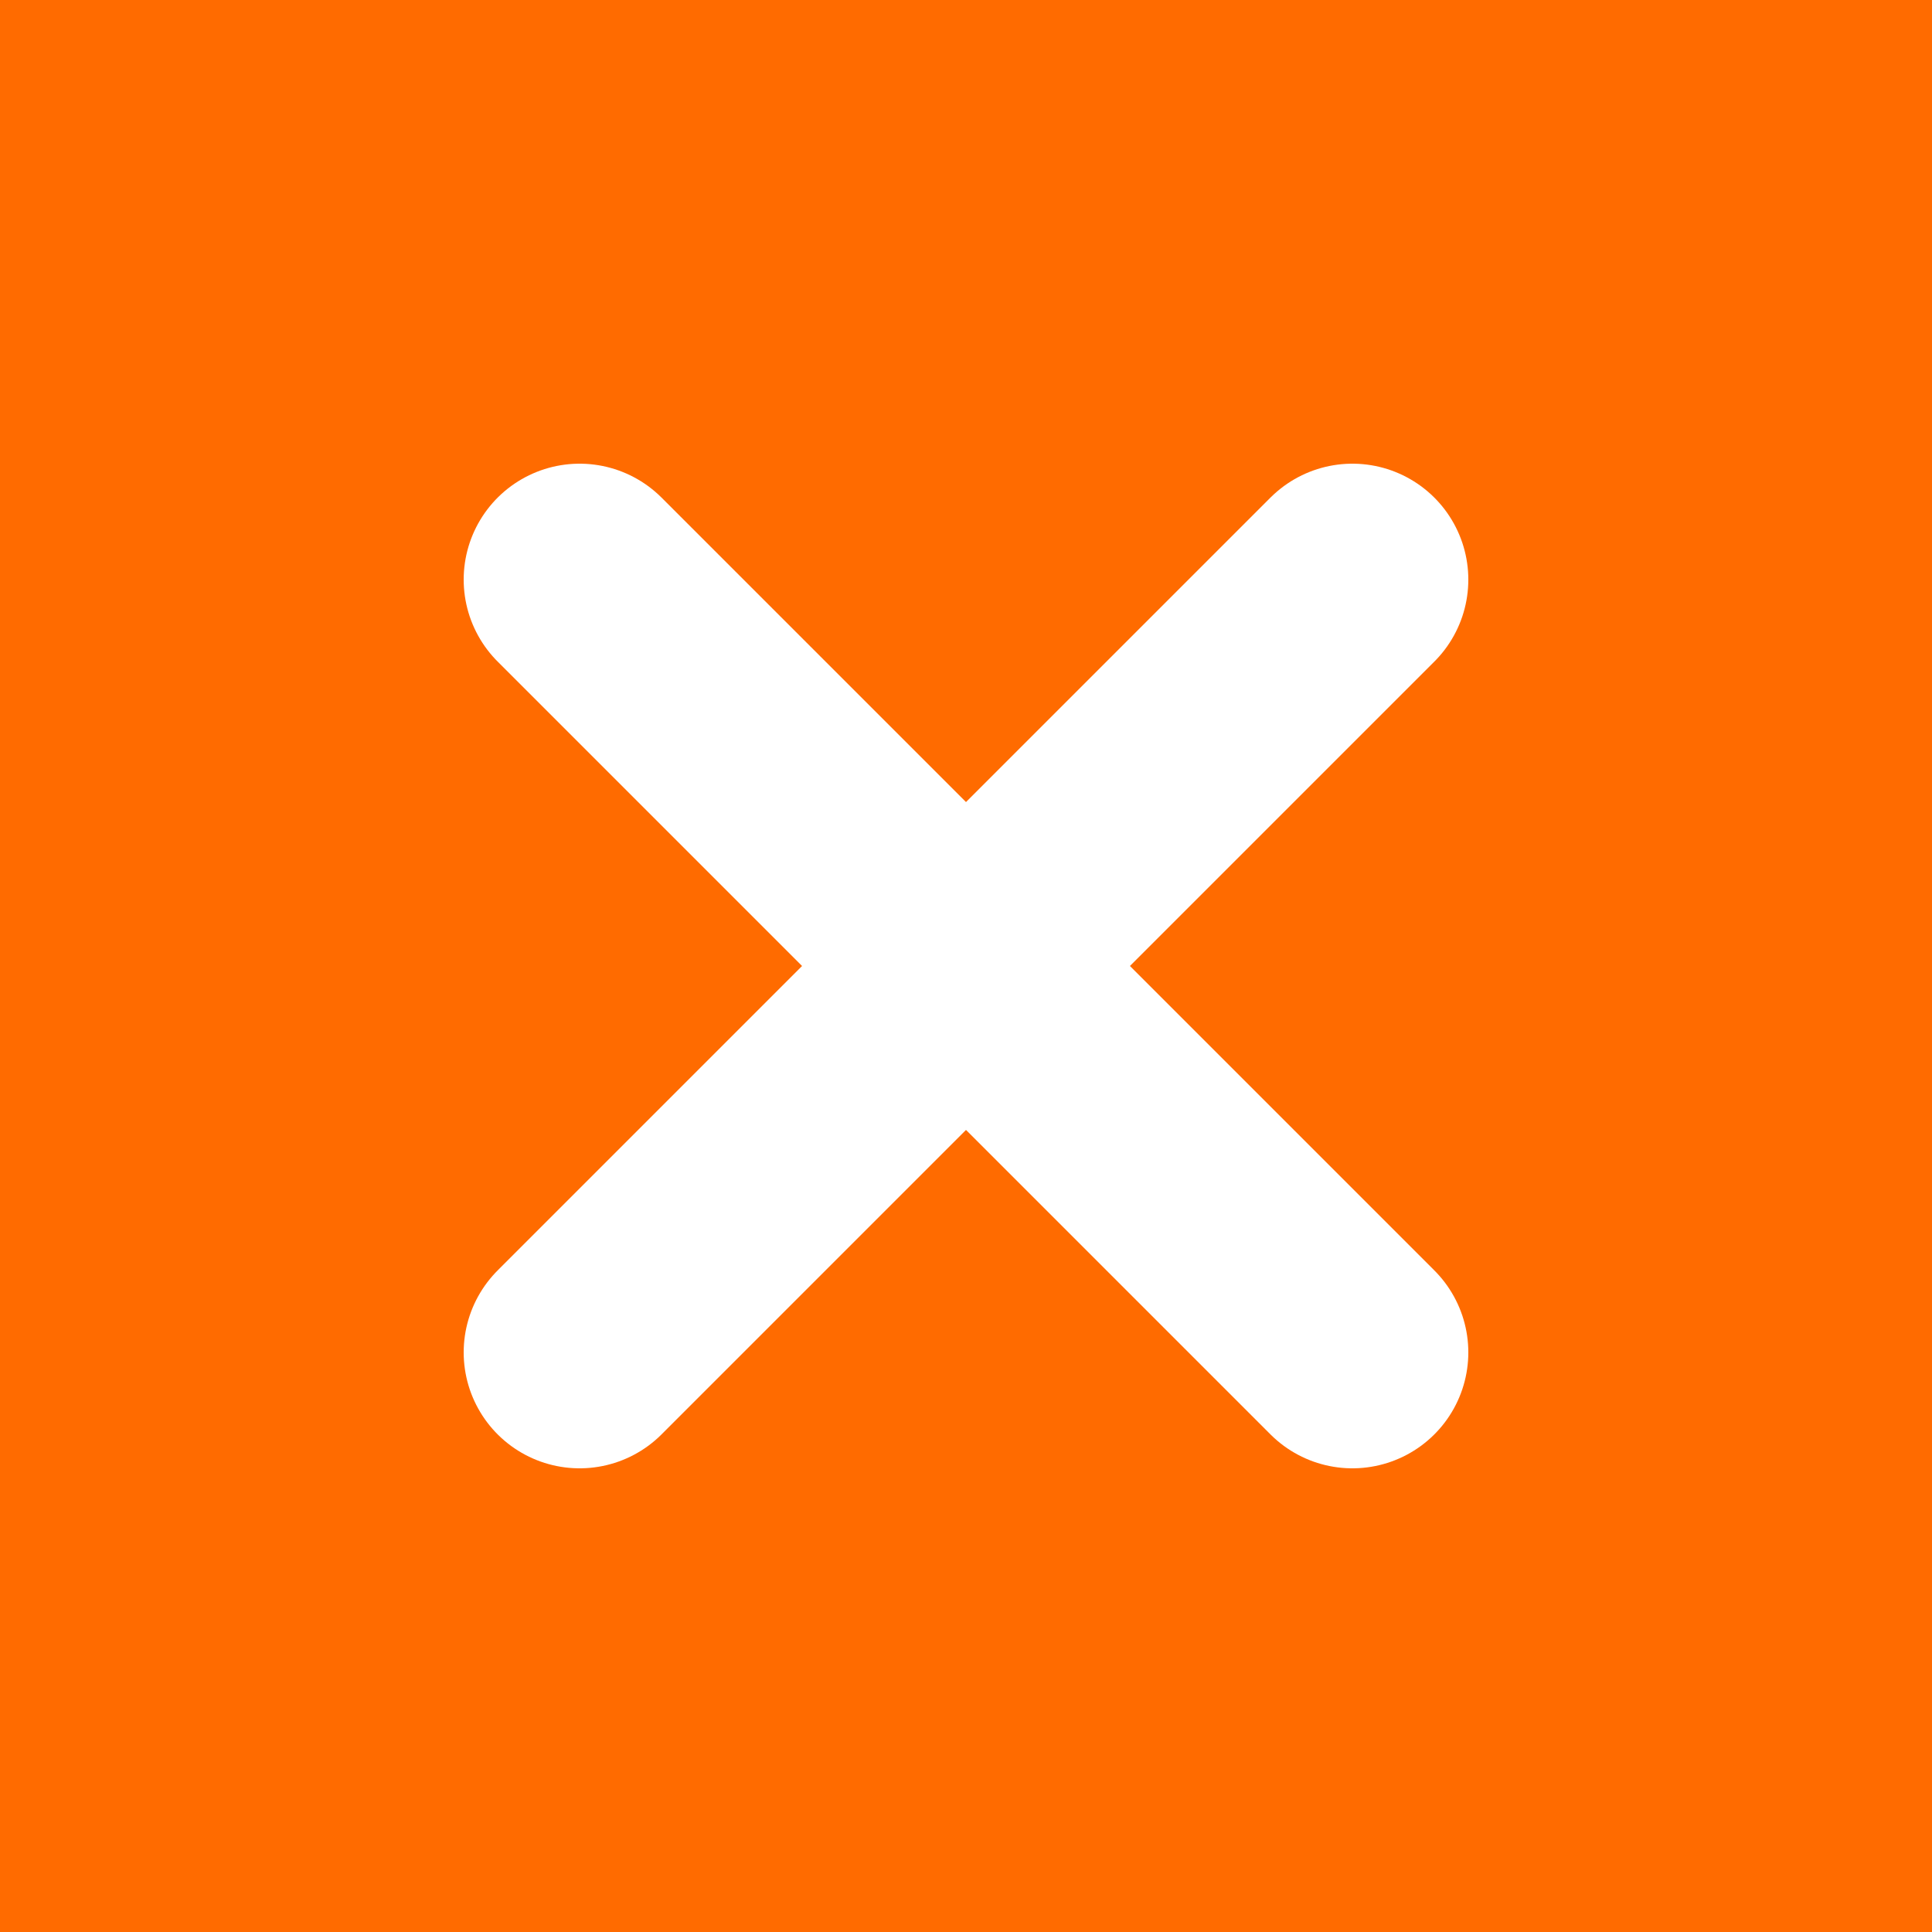 <svg xmlns="http://www.w3.org/2000/svg" viewBox="0 0 100 100">
  <rect width="100" height="100" fill="#ff6b00"/>
  <path d="M30 30 L70 70 M70 30 L30 70" stroke="white" stroke-width="12" stroke-linecap="round" stroke-linejoin="round"/>
</svg>

